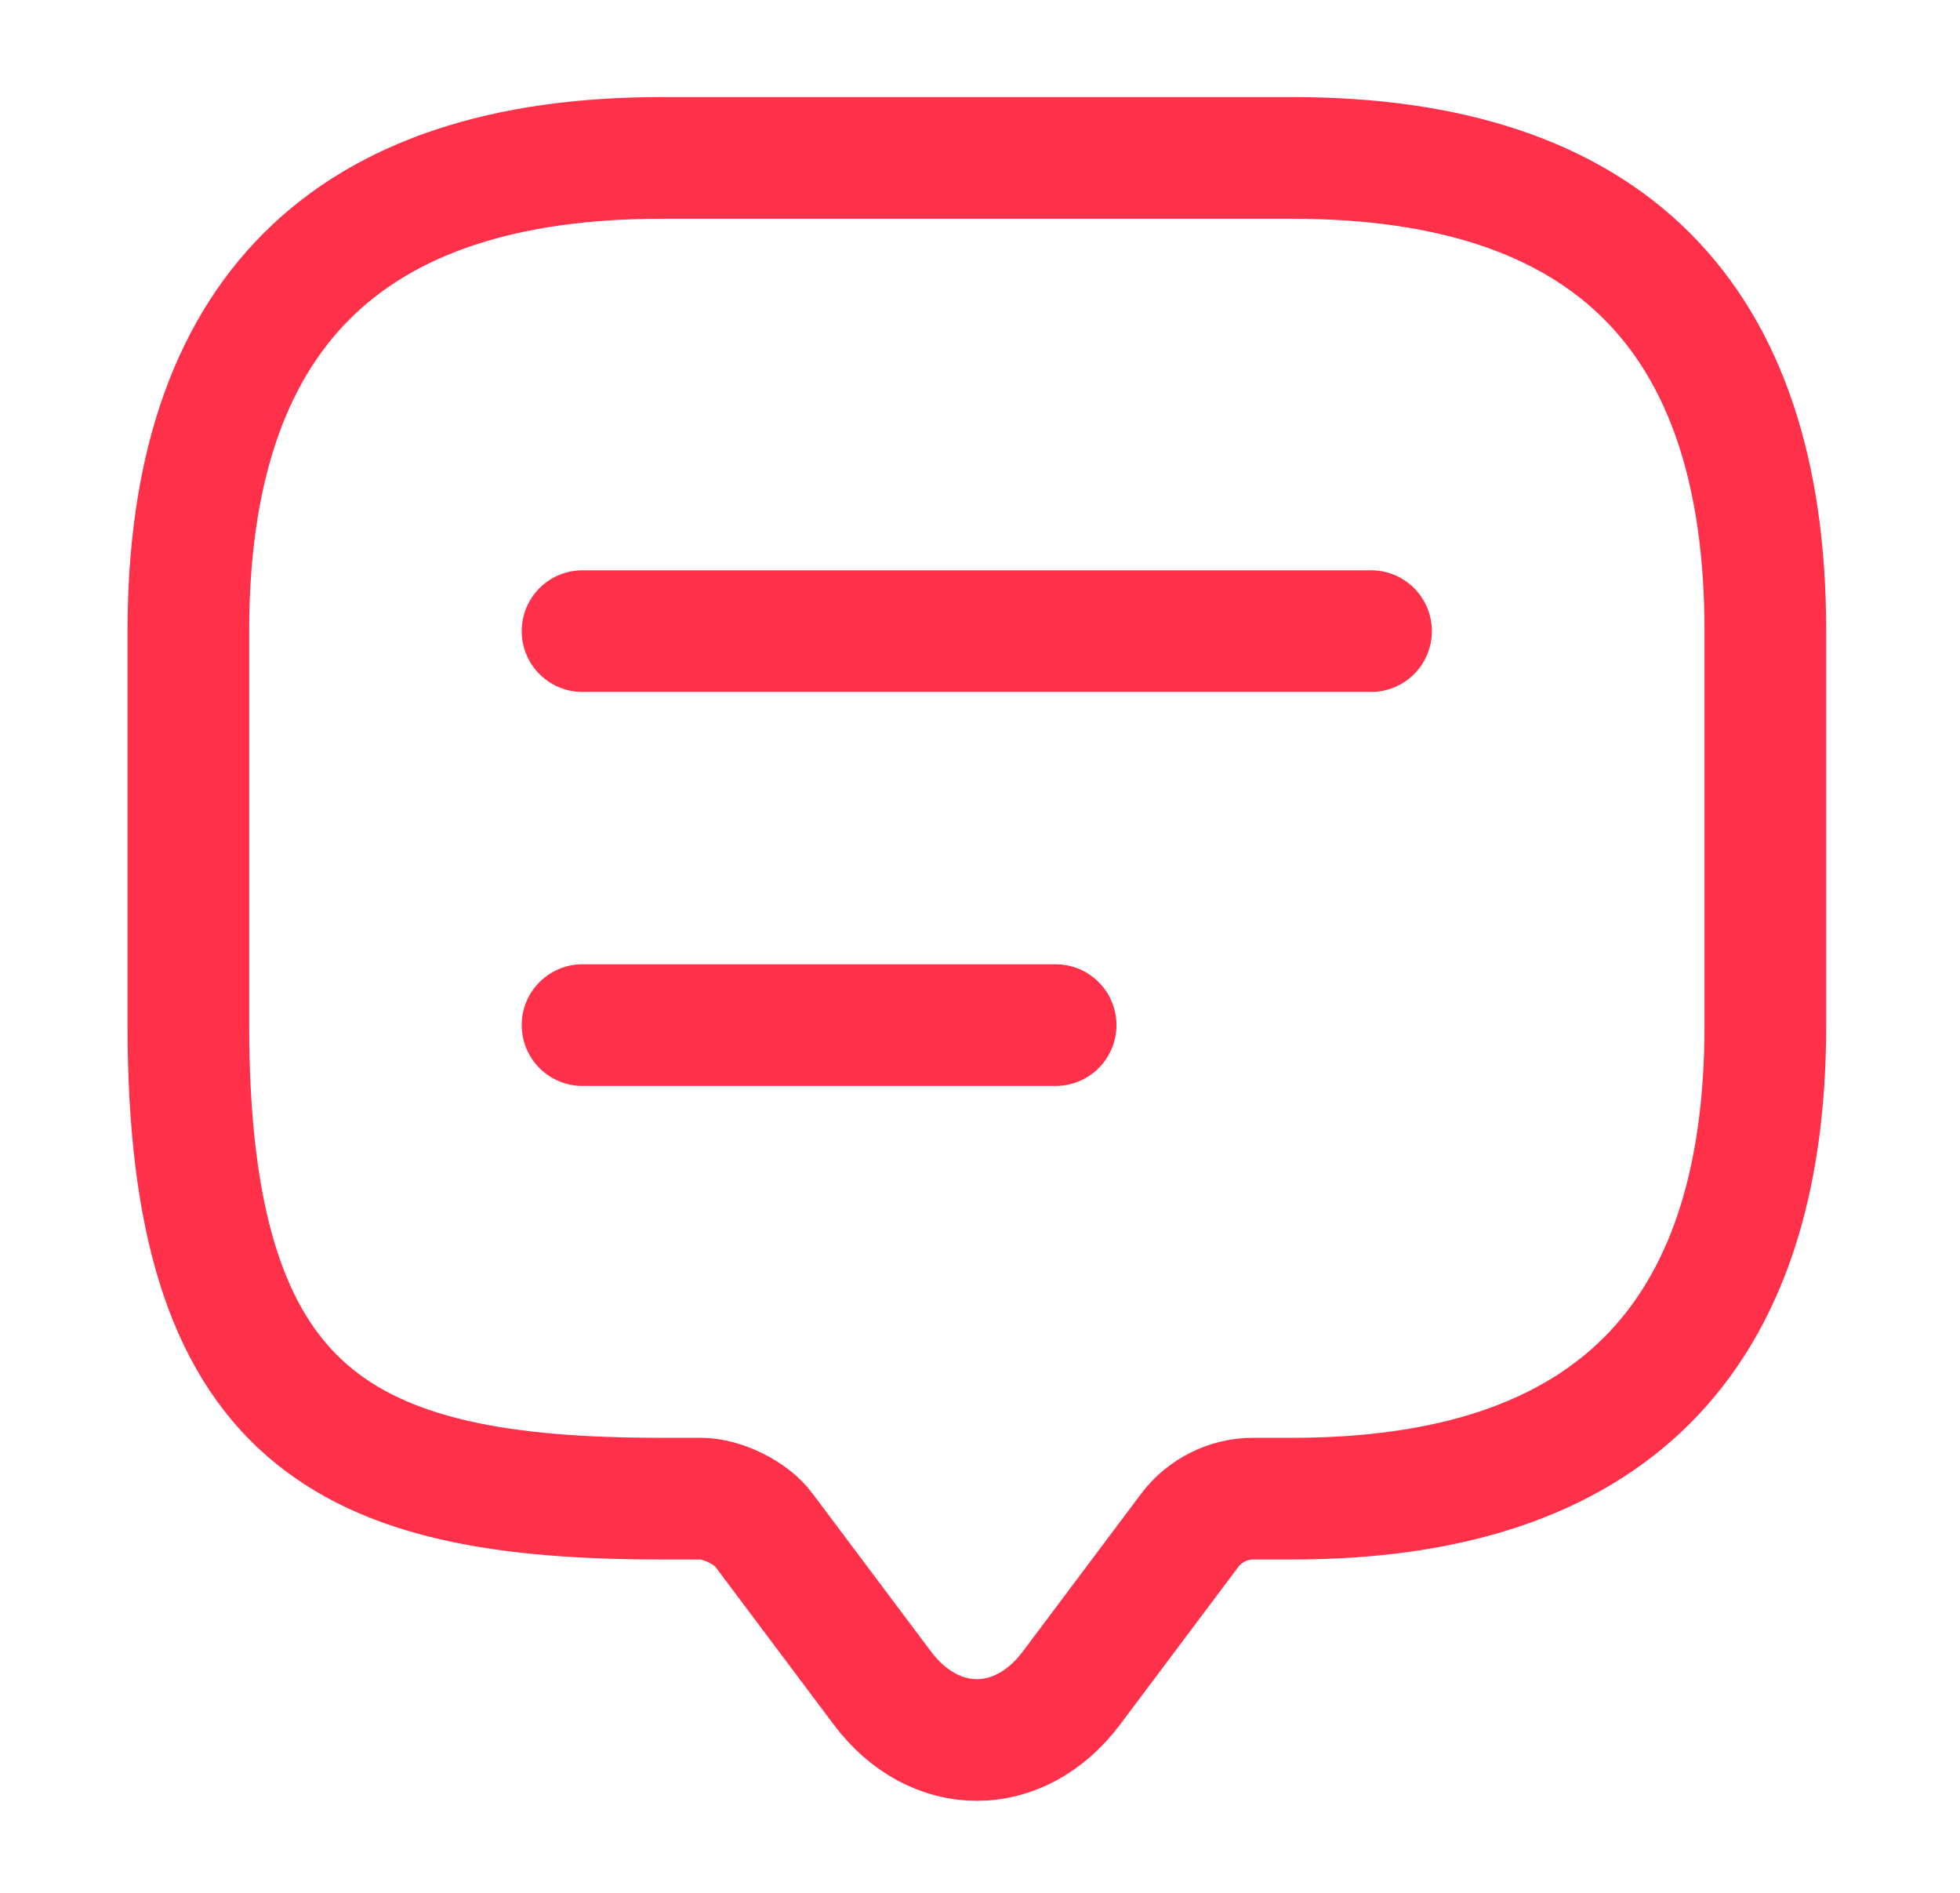<svg width="29" height="28" viewBox="0 0 29 28" fill="none" xmlns="http://www.w3.org/2000/svg">
<path d="M10.37 22.169H9.787C5.12 22.169 2.787 21.003 2.787 15.169V9.336C2.787 4.669 5.12 2.336 9.787 2.336H19.12C23.787 2.336 26.12 4.669 26.12 9.336V15.169C26.12 19.836 23.787 22.169 19.12 22.169H18.537C18.175 22.169 17.825 22.344 17.604 22.636L15.854 24.969C15.084 25.996 13.824 25.996 13.054 24.969L11.304 22.636C11.117 22.379 10.685 22.169 10.37 22.169Z" stroke="#FF314A" stroke-width="1.8" stroke-miterlimit="10" stroke-linecap="round" stroke-linejoin="round"/>
<path d="M8.619 9.336H20.286" stroke="#FF314A" stroke-width="1.8" stroke-linecap="round" stroke-linejoin="round"/>
<path d="M8.619 15.164H15.619" stroke="#FF314A" stroke-width="1.8" stroke-linecap="round" stroke-linejoin="round"/>
</svg>

